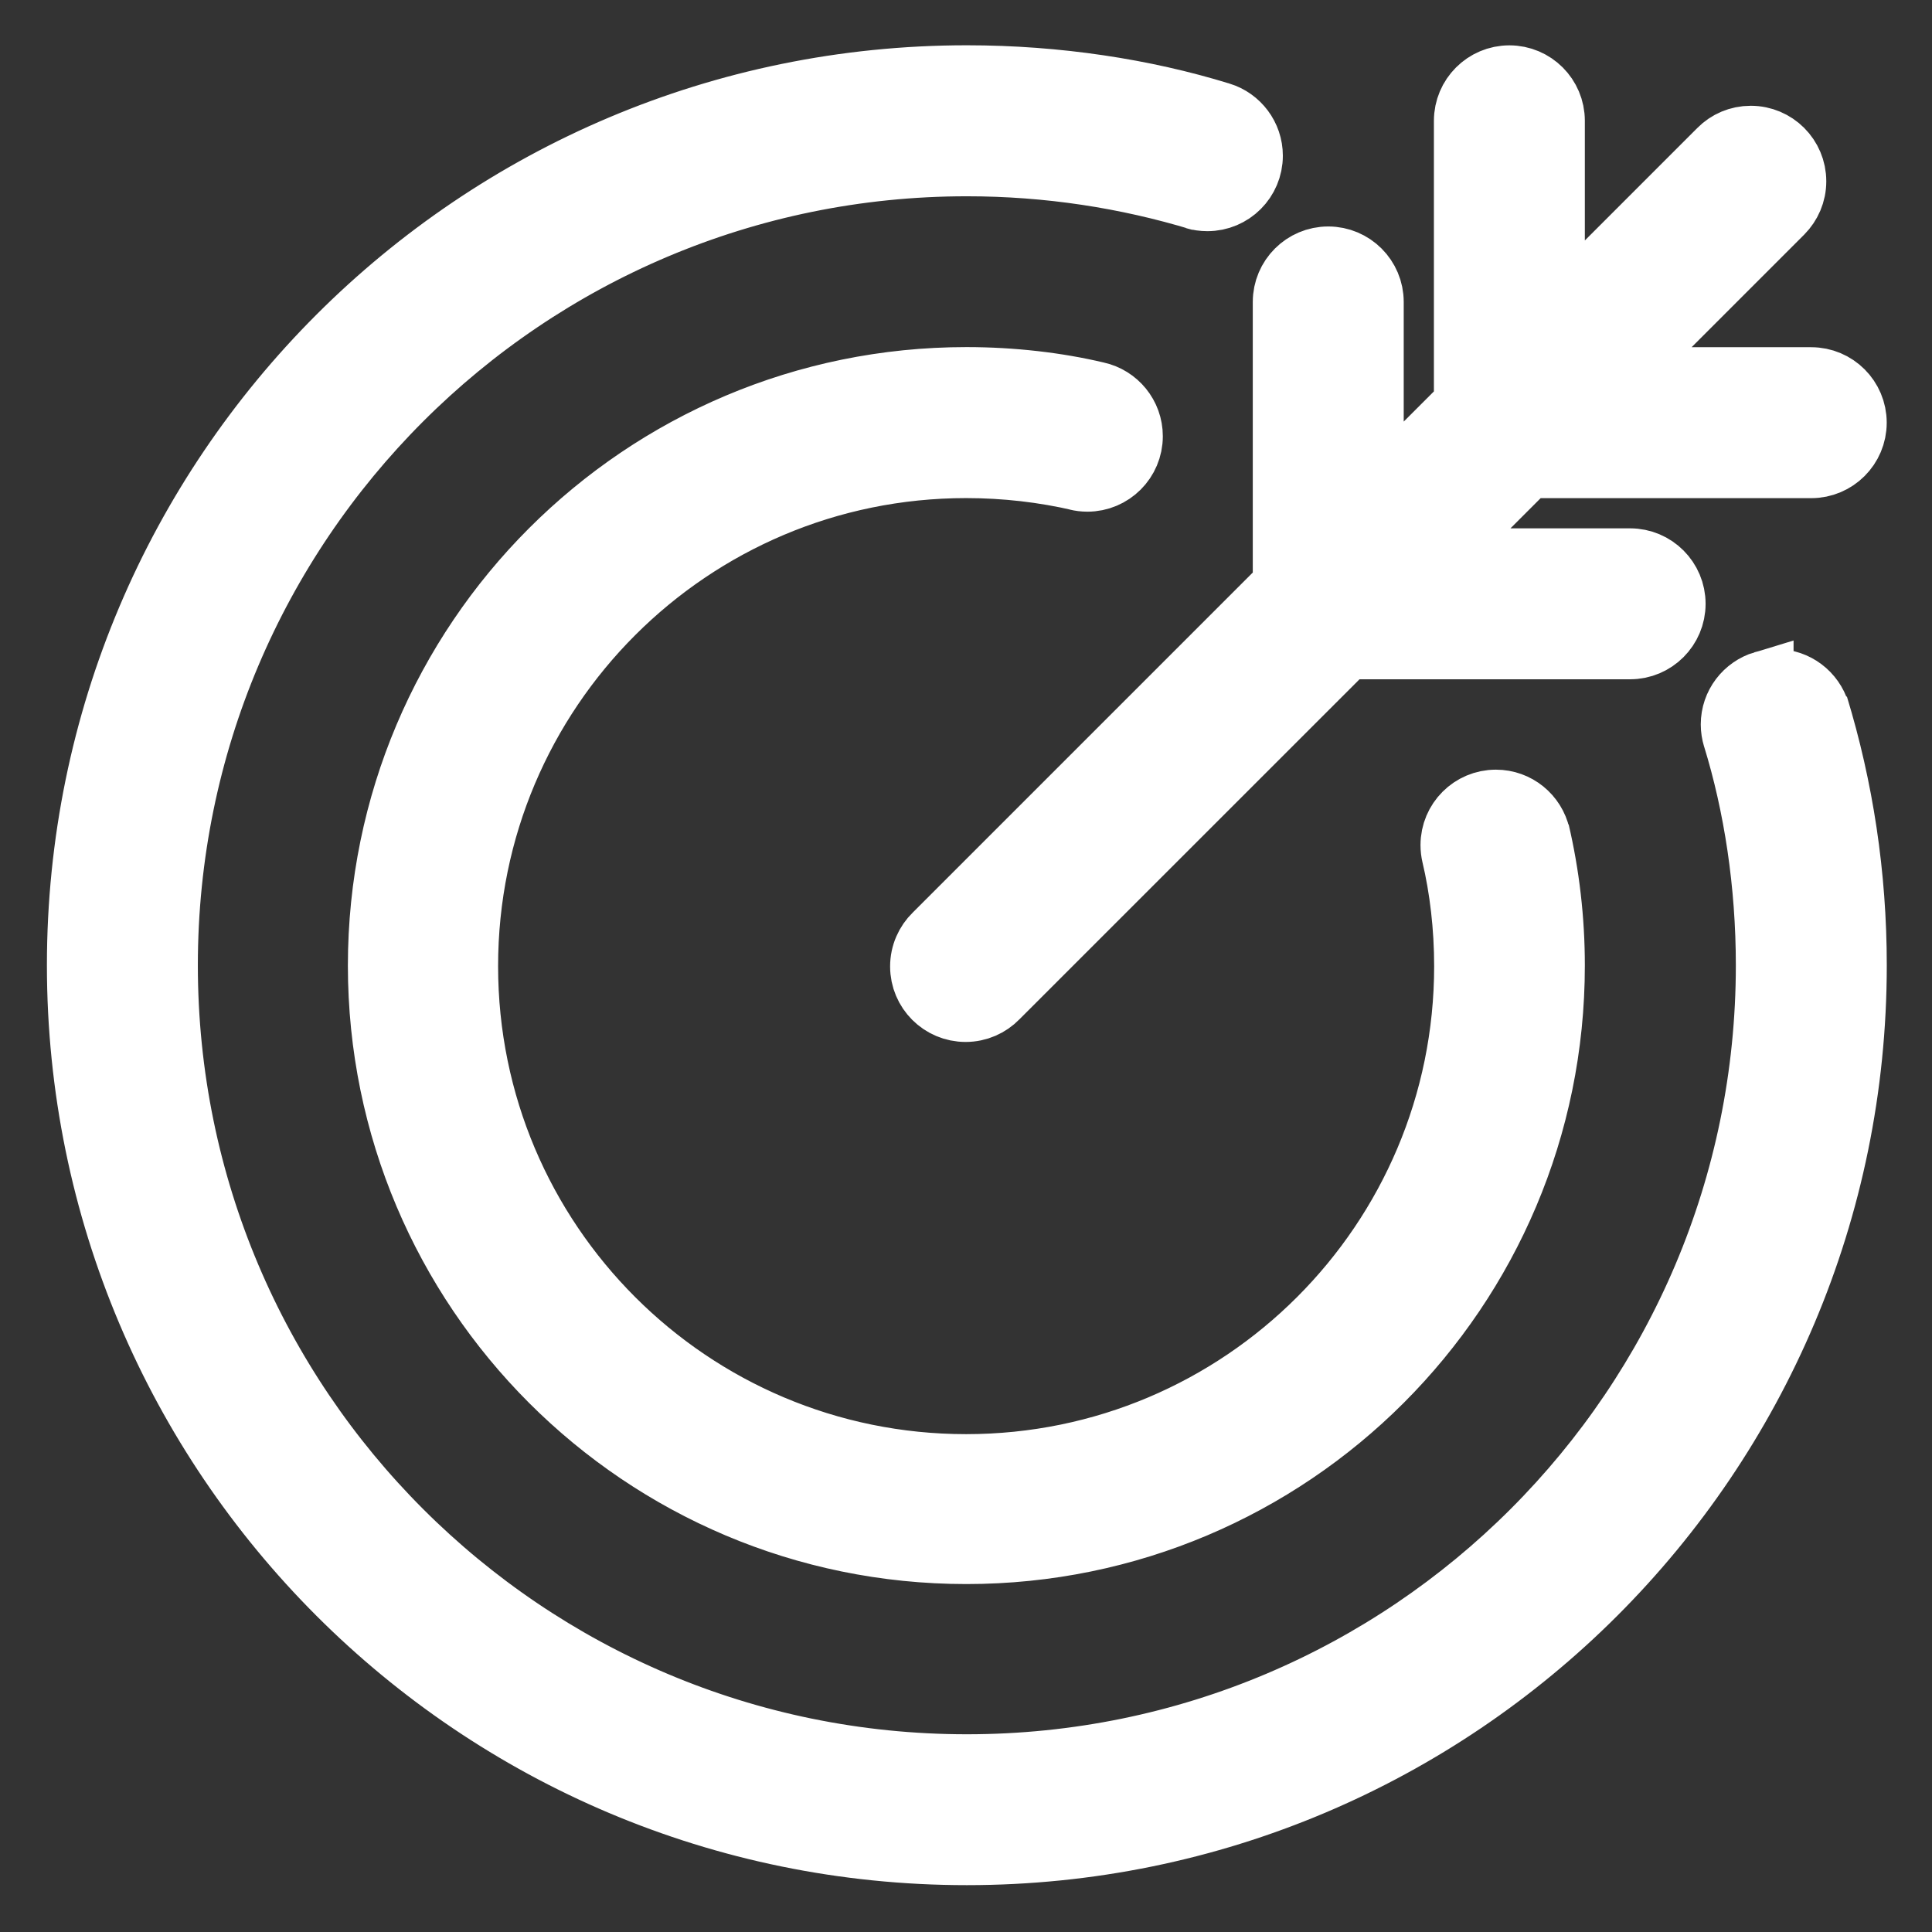 <!DOCTYPE svg PUBLIC "-//W3C//DTD SVG 1.1//EN" "http://www.w3.org/Graphics/SVG/1.1/DTD/svg11.dtd">
<!-- Uploaded to: SVG Repo, www.svgrepo.com, Transformed by: SVG Repo Mixer Tools -->
<svg fill="#ffffff" width="80px" height="80px" viewBox="0 0 32 32" version="1.1" xmlns="http://www.w3.org/2000/svg" stroke="#ffffff">
<rect x="0" y="0" width="32" height="32" fill="#333333" stroke="none"/>
<g id="SVGRepo_bgCarrier" stroke-width="0"/>
<g id="SVGRepo_tracerCarrier" stroke-linecap="round" stroke-linejoin="round"/>
<g id="SVGRepo_iconCarrier"> <title>bullseye-arrow</title> <path d="M29.207 11.281c-0.313 0.094-0.537 0.38-0.537 0.718 0 0.077 0.012 0.15 0.033 0.22l-0.001-0.005c0.349 1.13 0.549 2.428 0.549 3.774 0 7.311-5.927 13.237-13.237 13.237s-13.237-5.927-13.237-13.237c0-7.311 5.927-13.237 13.237-13.237 1.345 0 2.643 0.201 3.866 0.573l-0.094-0.025c0.063 0.019 0.136 0.030 0.212 0.030 0.414 0 0.75-0.336 0.75-0.75 0-0.336-0.222-0.621-0.527-0.716l-0.005-0.001c-1.258-0.388-2.704-0.612-4.202-0.612-8.139 0-14.737 6.598-14.737 14.737s6.598 14.737 14.737 14.737c8.139 0 14.737-6.598 14.737-14.737 0-1.498-0.223-2.943-0.639-4.305l0.027 0.104c-0.096-0.312-0.382-0.535-0.72-0.535-0.076 0-0.148 0.011-0.217 0.032l0.005-0.001zM16 7.75c0.001 0 0.002 0 0.003 0 0.649 0 1.281 0.074 1.888 0.215l-0.056-0.011c0.053 0.013 0.113 0.021 0.175 0.021 0.414 0 0.75-0.336 0.75-0.75 0-0.359-0.252-0.659-0.589-0.733l-0.005-0.001c-0.649-0.154-1.394-0.242-2.16-0.242-5.382 0-9.744 4.363-9.744 9.744s4.363 9.744 9.744 9.744c5.382 0 9.744-4.363 9.744-9.744 0-0.765-0.088-1.51-0.255-2.225l0.013 0.066c-0.077-0.338-0.375-0.586-0.731-0.586-0.414 0-0.749 0.335-0.749 0.749 0 0.060 0.007 0.118 0.020 0.174l-0.001-0.005c0.131 0.552 0.207 1.185 0.207 1.836 0 4.557-3.694 8.252-8.252 8.252s-8.252-3.694-8.252-8.252c0-4.557 3.693-8.251 8.25-8.252h0zM15.47 15.47c-0.14 0.136-0.227 0.327-0.227 0.538 0 0.414 0.336 0.75 0.75 0.75 0.211 0 0.401-0.087 0.537-0.227l5.781-5.78h4.689c0.414 0 0.75-0.336 0.75-0.75s-0.336-0.75-0.75-0.75v0h-3.189l1.5-1.5h4.689c0.414 0 0.75-0.336 0.75-0.75s-0.336-0.75-0.75-0.75v0h-3.189l2.72-2.72c0.134-0.136 0.218-0.322 0.218-0.528 0-0.415-0.336-0.751-0.751-0.751-0.207 0-0.394 0.083-0.529 0.219l-2.719 2.719v-3.189c0-0.414-0.336-0.75-0.75-0.75s-0.75 0.336-0.75 0.75v0 4.689l-1.5 1.5v-3.189c0-0.414-0.336-0.75-0.75-0.75s-0.75 0.336-0.75 0.75v0 4.689z"/> </g>
</svg>